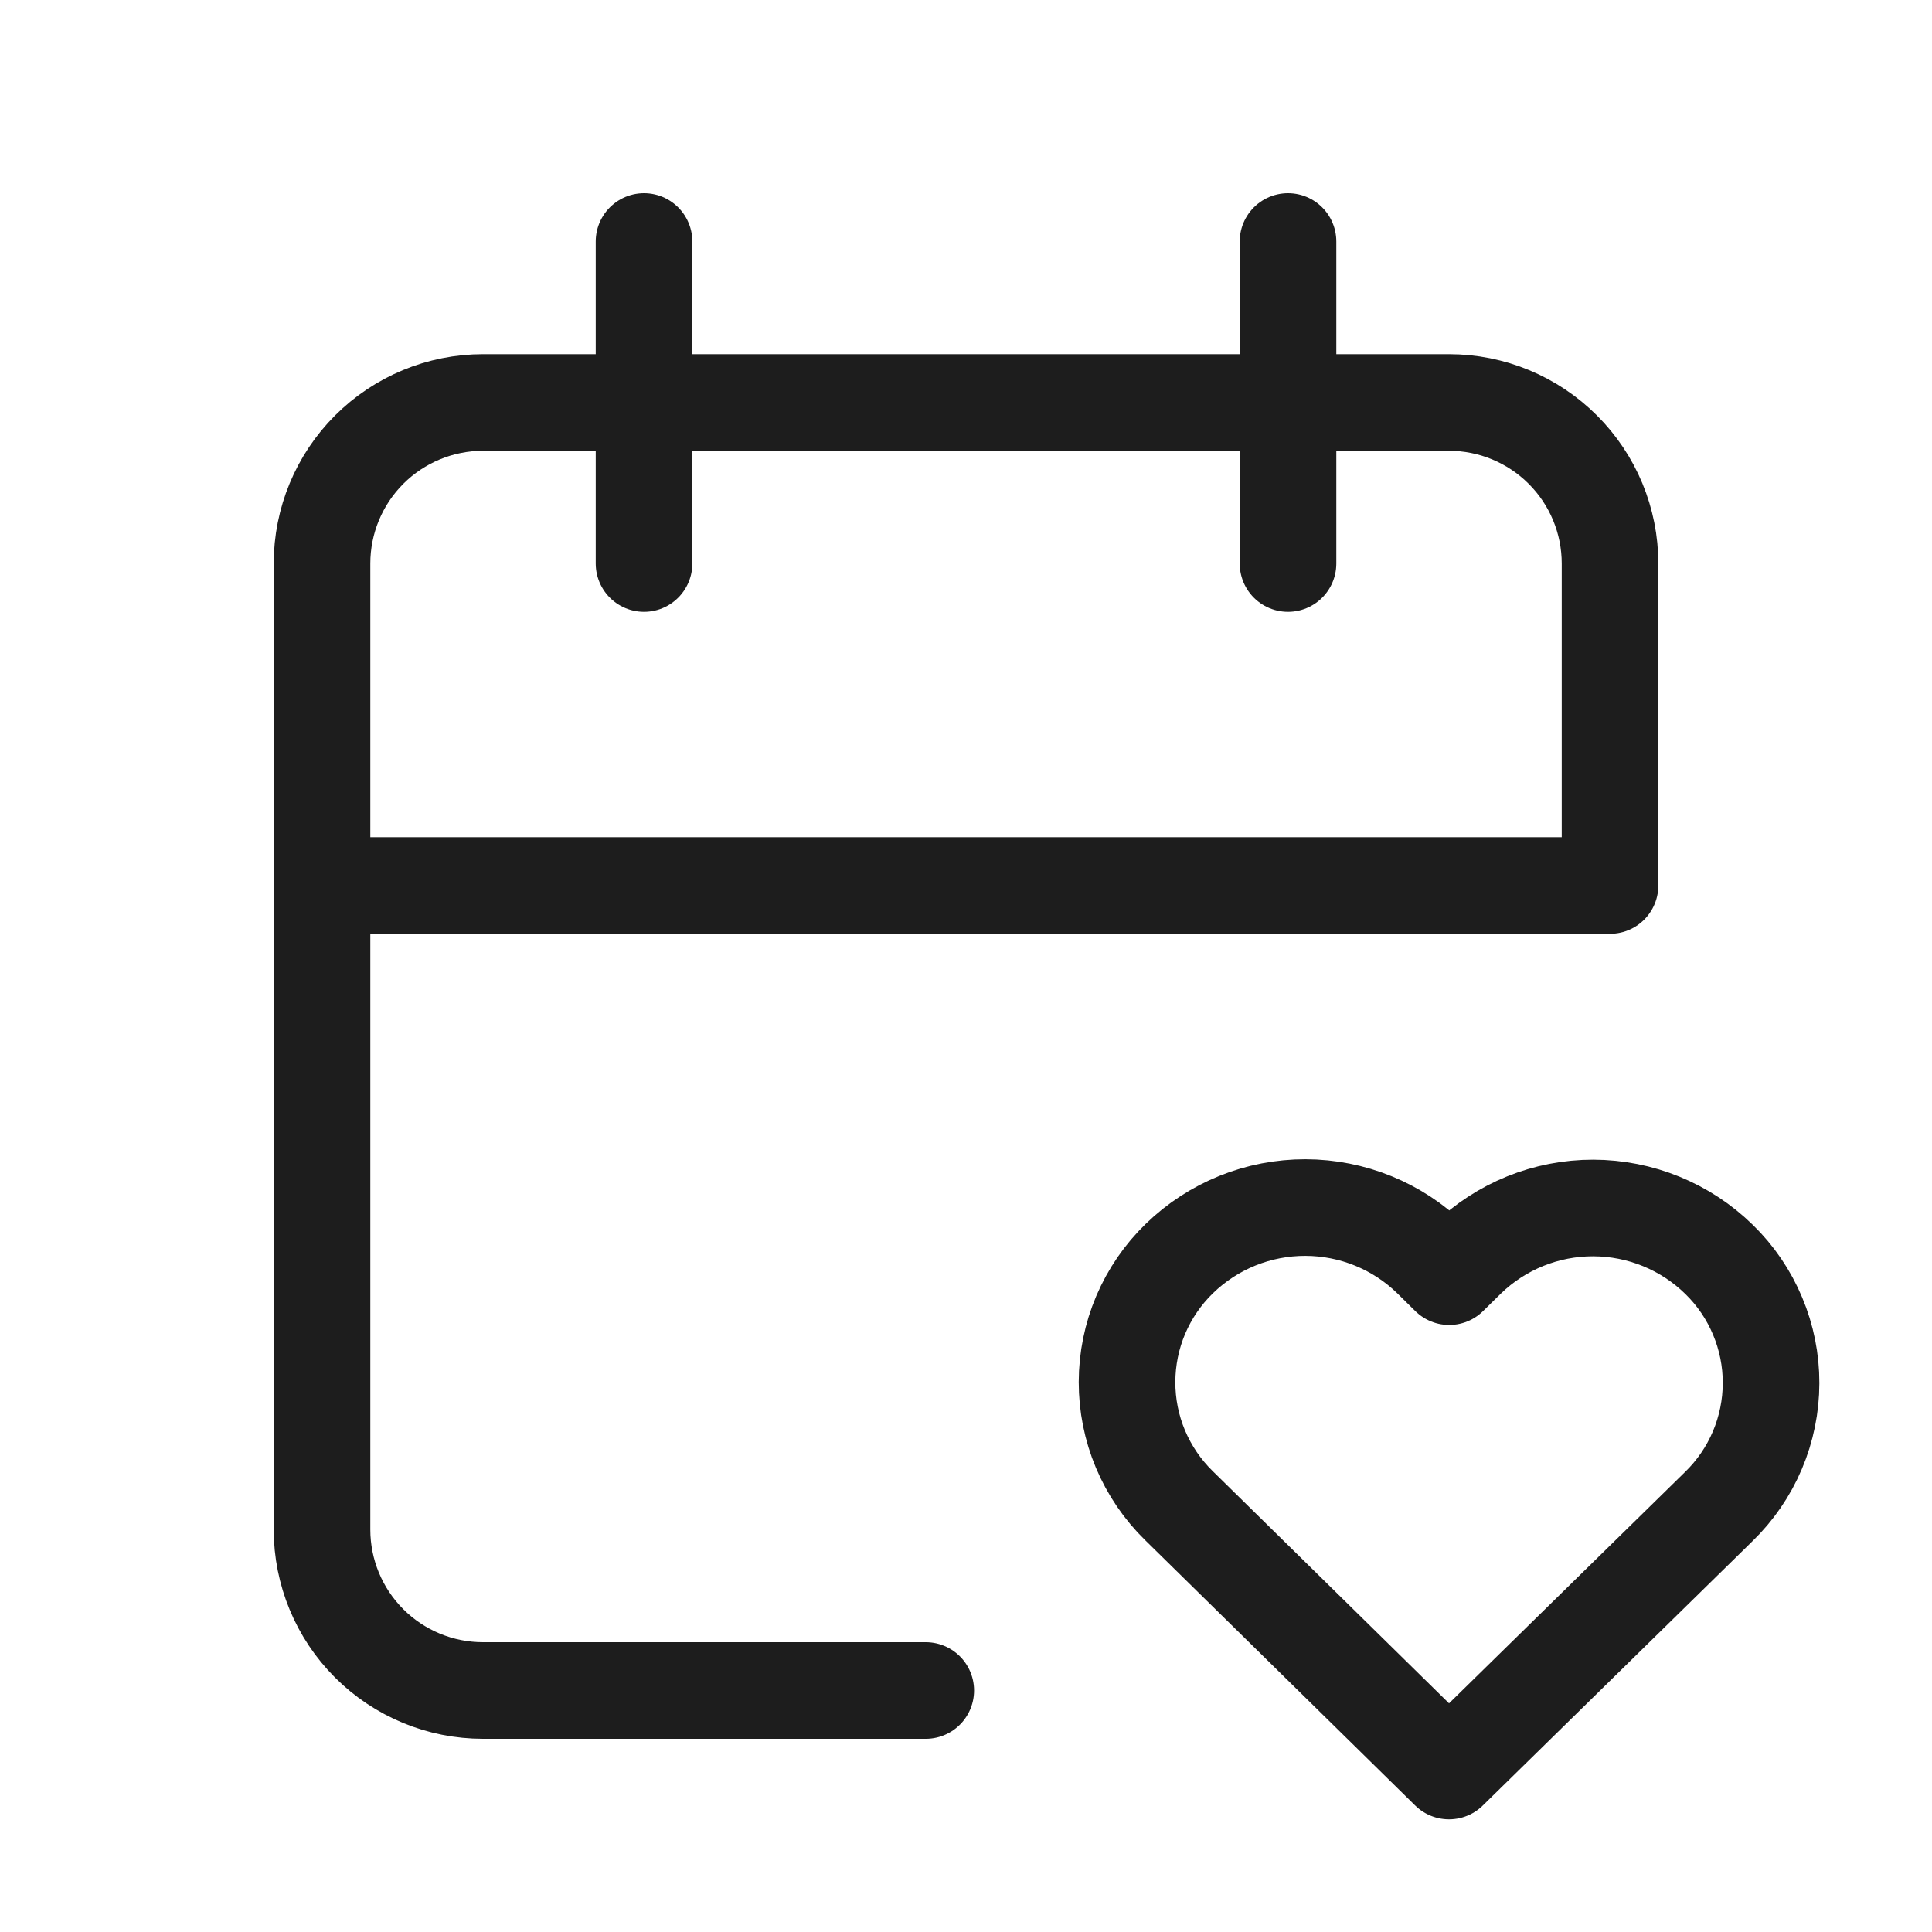 <svg width="40" height="40" viewBox="0 0 40 40" fill="none" xmlns="http://www.w3.org/2000/svg">
    <path d="M19.167 35H10C9.116 35 8.268 34.649 7.643 34.024C7.018 33.399 6.667 32.551 6.667 31.667V11.667C6.667 10.783 7.018 9.935 7.643 9.31C8.268 8.685 9.116 8.333 10 8.333H30C30.884 8.333 31.732 8.685 32.357 9.31C32.983 9.935 33.334 10.783 33.334 11.667V18.333H6.667M26.667 5V11.667M13.334 5V11.667M30 36.667L35.584 31.193C35.926 30.861 36.199 30.464 36.385 30.024C36.571 29.585 36.667 29.113 36.668 28.636C36.669 28.159 36.574 27.686 36.389 27.247C36.205 26.807 35.934 26.408 35.592 26.075C34.896 25.394 33.961 25.012 32.987 25.01C32.013 25.008 31.076 25.387 30.377 26.065L30.004 26.432L29.632 26.065C28.936 25.384 28.001 25.003 27.028 25.001C26.054 24.999 25.118 25.377 24.419 26.055C24.076 26.387 23.804 26.785 23.617 27.224C23.431 27.663 23.335 28.135 23.334 28.612C23.333 29.089 23.427 29.562 23.612 30.002C23.797 30.441 24.068 30.84 24.409 31.173L30 36.667Z" stroke="#1D1D1D" stroke-width="2" stroke-linecap="round" stroke-linejoin="round"/>
</svg>
